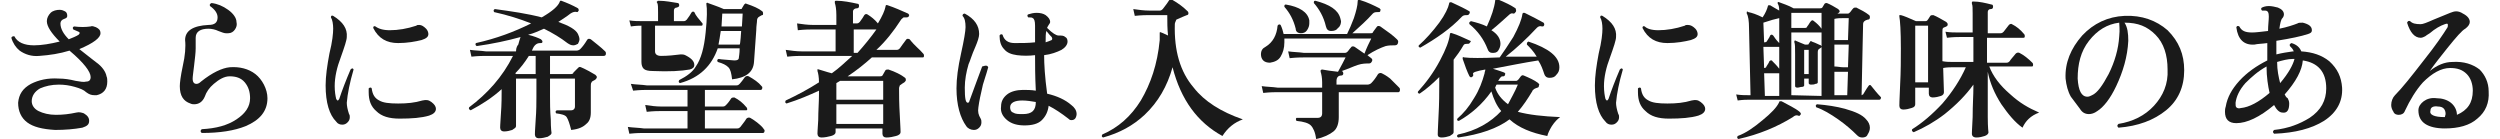 <?xml version="1.0" encoding="utf-8"?>
<!-- Generator: Adobe Illustrator 28.3.0, SVG Export Plug-In . SVG Version: 6.00 Build 0)  -->
<svg version="1.1" id="_レイヤー_2" xmlns="http://www.w3.org/2000/svg" xmlns:xlink="http://www.w3.org/1999/xlink" x="0px"
	 y="0px" viewBox="0 0 330.9 18.4" style="enable-background:new 0 0 330.9 18.4;" xml:space="preserve">
<style type="text/css">
	.st0{fill:#1A1A1A;}
</style>
<g id="_レイヤー_2-2">
	<path class="st0" d="M14.1,10.1c0.1,0.2,0.1,0.5,0.1,0.7c0,1-0.5,1.6-1.4,1.8c-0.1,0-0.2,0-0.3,0c-0.4,0-0.7-0.1-1.1-0.4
		c-0.3-0.3-0.8-0.5-1.5-0.7s-1.4-0.3-2.1-0.3c-1,0-1.8,0.2-2.5,0.5c-0.7,0.4-1.1,1-1.1,1.7c0,0.5,0.3,1,0.9,1.3s1.4,0.5,2.3,0.5
		c0.9,0,1.8-0.1,2.7-0.3c0.4-0.1,0.7,0,1,0.1c0.5,0.3,0.7,0.6,0.7,1c0,0.5-0.3,0.7-0.9,0.9c-1.1,0.2-2.3,0.3-3.6,0.3
		c-1.7-0.1-2.9-0.4-3.7-1s-1.2-1.5-1.2-2.6c0.1-1.1,0.6-1.9,1.7-2.5c1-0.5,2.2-0.8,3.7-0.7c0.7,0,1.4,0.1,2.2,0.3
		c0.6,0.1,1.1,0.2,1.4,0.1c0.4,0,0.6-0.2,0.6-0.6c0-0.7-0.9-1.9-2.8-3.5c-1.3,0.4-2.6,0.6-4,0.7c-1,0.1-1.9-0.2-2.6-0.7
		C2.1,6.3,1.7,5.7,1.5,5c0.1-0.2,0.2-0.2,0.4-0.2C2.3,5.6,3.2,6,4.5,6c1,0,2.2-0.2,3.4-0.5c-1.1-1.1-1.7-2-1.7-2.7
		c0-0.4,0.2-0.8,0.5-1.1s0.8-0.4,1.2-0.4c0.3,0,0.5,0.1,0.7,0.2s0.3,0.3,0.3,0.6c0,0.2-0.1,0.3-0.4,0.4C8.2,2.6,8,2.8,8,3.1
		c0,0.7,0.4,1.4,1.1,2.1c0.5-0.2,1-0.4,1.3-0.6c0.2-0.2,0.2-0.3,0-0.4S9.9,4,9.7,3.9C9.6,3.7,9.6,3.6,9.8,3.5c0.8,0.1,1.5,0.1,2.2,0
		c0.2-0.1,0.4,0,0.7,0.1c0.4,0.2,0.6,0.4,0.6,0.8c0,0.6-0.9,1.3-2.8,2.1c1.3,1,2,1.6,2.3,1.8C13.5,8.8,14,9.5,14.1,10.1z"/>
	<path class="st0" d="M35.4,13c0,1.7-1,2.9-2.9,3.7c-1.5,0.6-3.4,0.9-5.8,0.9c-0.2-0.2-0.2-0.3,0-0.5c1.9-0.1,3.4-0.5,4.6-1.3
		c1.2-0.8,1.8-1.7,1.8-2.8c0-0.8-0.2-1.5-0.7-2.1s-1.2-0.8-2-0.8c-0.7,0-1.4,0.4-2.1,1c-0.6,0.5-1,1.1-1.2,1.7c-0.3,0.7-0.8,1-1.4,1
		c-0.1,0-0.3,0-0.5-0.1c-0.9-0.3-1.4-1-1.4-2.3c0-0.4,0.1-1.3,0.4-2.7c0.3-1.3,0.4-2.5,0.3-3.4c0-1.2,1-1.9,3.1-2
		c0.8,0,1.2-0.3,1.2-1c0-0.5-0.3-1-1-1.5c-0.1-0.2,0-0.3,0.2-0.4c0.8,0.1,1.5,0.4,2.2,0.9s1.1,1.1,1.1,1.6c0.1,0.4,0,0.7-0.2,1
		s-0.5,0.5-0.9,0.5c-0.1,0-0.2,0-0.3,0c-0.2,0-0.5-0.1-1-0.3c-0.4-0.2-0.9-0.3-1.3-0.3c-1.1,0-1.7,0.4-1.7,1.2c0,0.1,0,0.4,0,0.7
		c0,0.3,0,0.6,0,0.7c0,0.6-0.1,1.3-0.2,2.2s-0.2,1.5-0.2,1.8c0,0.5,0.2,0.7,0.5,0.7c0.2,0,0.4-0.1,0.6-0.3c1.5-1.2,2.8-1.8,3.8-1.9
		c1.3-0.1,2.5,0.2,3.4,0.9S35.4,11.8,35.4,13z"/>
	<path class="st0" d="M46.8,9.2c-0.5,1.7-0.8,3.2-0.9,4.4c0,0.4,0.1,0.9,0.3,1.5c0.1,0.1,0.1,0.3,0.1,0.4c0,0.3-0.1,0.5-0.3,0.7
		s-0.4,0.3-0.7,0.3s-0.6-0.1-0.8-0.4c-0.9-0.9-1.4-2.5-1.4-4.8c0-1.2,0.2-2.6,0.5-4.2c0.4-1.6,0.5-2.7,0.5-3.3S44,2.6,43.8,2.3
		c0-0.2,0.1-0.3,0.3-0.2c1.3,0.8,1.9,1.7,1.8,2.8c0,0.4-0.3,1.3-0.8,2.7c-0.5,1.3-0.8,2.6-0.8,3.8c0,0.7,0.1,1.3,0.2,1.7
		c0.1,0.1,0.1,0.2,0.2,0.2c0.1,0,0.1-0.1,0.2-0.2c0.4-1.2,0.9-2.5,1.5-3.9C46.6,9,46.7,9,46.8,9.2z M57.1,13.5
		c0.4,0.3,0.6,0.6,0.6,0.9c0,0.4-0.3,0.7-0.9,0.9c-1,0.3-2.3,0.4-3.9,0.4c-1.4,0-2.4-0.3-3.1-1c-0.7-0.6-1-1.4-1-2.5
		c0-0.2,0-0.4,0-0.5c0.1-0.1,0.3-0.2,0.4,0c0.1,0.8,0.4,1.3,1,1.6c0.5,0.3,1.3,0.4,2.5,0.4s2.2-0.1,3.2-0.4
		C56.4,13.2,56.7,13.2,57.1,13.5z M56.4,3.8c0.2,0.2,0.3,0.5,0.3,0.7c0,0.4-0.3,0.6-0.9,0.8c-0.8,0.2-1.9,0.4-3.1,0.4
		c-1.5,0-2.6-0.6-3.3-2c0-0.2,0.1-0.3,0.3-0.2c0.4,0.3,1,0.5,1.9,0.5c1.1,0,2.3-0.2,3.5-0.6c0.1-0.1,0.2-0.1,0.4-0.1
		C55.8,3.3,56.1,3.5,56.4,3.8z"/>
	<path class="st0" d="M80.1,6.8c0.1,0.1,0.1,0.2,0.1,0.3c0,0.2-0.1,0.3-0.3,0.3h-7.1v2.4h2.8c0.2,0,0.3-0.1,0.3-0.2L76.5,9
		c0.1-0.1,0.2-0.2,0.4-0.1c0.7,0.3,1.4,0.7,1.9,1c0.1,0.1,0.2,0.2,0.2,0.3s-0.1,0.3-0.3,0.4c-0.2,0.1-0.4,0.2-0.4,0.3
		c-0.1,0.1-0.1,0.3-0.1,0.5c0,0.5,0,1.2,0,2.1c0,0.9,0,1.4,0,1.4c0,0.7-0.2,1.2-0.6,1.5c-0.4,0.4-1,0.7-2,0.8
		c-0.2-0.8-0.4-1.4-0.6-1.7s-0.7-0.4-1.4-0.5c-0.1-0.2-0.1-0.3,0.1-0.4c0.5,0,1.1,0,1.9,0c0.3,0,0.5-0.2,0.5-0.5v-3.7h-3.3v2.4
		c0,0.8,0,1.8,0.1,3c0,1.2,0.1,1.8,0.1,1.8c0,0.2-0.2,0.3-0.5,0.5c-0.4,0.1-0.7,0.2-1.2,0.2c-0.3,0-0.5-0.2-0.5-0.5
		c0,0,0-0.6,0.1-1.9s0.1-2.3,0.1-3.1v-2.4h-2.7v6.3c0,0.2-0.2,0.3-0.5,0.5c-0.3,0.1-0.7,0.2-1.1,0.2c-0.3,0-0.5-0.2-0.5-0.5
		c0,0.1,0-0.5,0.1-1.8s0.1-2.4,0.1-3.3c-1.2,1.1-2.6,2-4.1,2.8c-0.2-0.1-0.3-0.2-0.2-0.4c2.4-1.8,4.4-4,5.8-6.8h-3.6
		c-0.3,0-1,0-1.9,0.1l-0.2-0.9c0.7,0.1,1.4,0.1,2.1,0.2h4c0-0.5,0.2-0.8,0.3-0.9c0.1-0.4,0.2-0.7,0.3-1c-1.8,0.5-3.7,0.9-5.8,1.2
		C62.9,6,62.9,5.8,63,5.7c2.7-0.6,5.1-1.5,7.3-2.6c-1.5-0.6-3.1-1.1-4.9-1.5c-0.1-0.2-0.1-0.3,0.1-0.4c2.2,0.3,4.3,0.6,6.2,1.1
		c1.4-0.8,2.2-1.5,2.4-2.1c0-0.1,0.1-0.1,0.1-0.1h0.1c0.8,0.3,1.5,0.6,2.2,1c0.1,0.1,0.1,0.2,0.1,0.3c-0.1,0.1-0.1,0.2-0.2,0.2
		c-0.3-0.1-0.6,0-0.9,0.2c-0.5,0.4-1,0.7-1.6,1.1c1.4,0.5,2.3,1,2.6,1.6c0.1,0.2,0.2,0.5,0.2,0.7s-0.1,0.4-0.2,0.6
		C76.3,5.9,76.1,6,75.9,6c-0.3,0-0.5-0.1-0.8-0.3C74.2,5,73.2,4.4,72,3.8c-0.7,0.3-1.3,0.6-2.1,0.8c0.8,0.2,1.3,0.4,1.7,0.6
		c0.1,0.1,0.2,0.2,0.2,0.3c0,0.2-0.1,0.2-0.3,0.2c-0.3,0-0.5,0.1-0.7,0.3s-0.3,0.5-0.4,0.7h5.9c0.2,0,0.4-0.1,0.5-0.2
		c0.3-0.3,0.6-0.7,0.9-1.2c0.1-0.2,0.3-0.2,0.5-0.1C78.8,5.7,79.5,6.2,80.1,6.8z M70.9,9.8V7.4H70c-0.5,0.8-1.1,1.6-1.8,2.3l0.1,0.1
		H70.9z"/>
	<path class="st0" d="M92.9,3C93,3.1,93,3.1,93,3.2c0,0.2-0.1,0.2-0.2,0.2h-6.1v3.4c0,0.4,0.3,0.6,0.8,0.6c0.9,0,1.8-0.1,2.6-0.2
		c0.2,0,0.4,0,0.6,0.1c0.8,0.4,1.2,0.8,1.2,1.3c0,0.3-0.2,0.5-0.6,0.6c-1.1,0.2-2.7,0.3-4.9,0.2c-0.6,0-1-0.1-1.2-0.3
		s-0.3-0.5-0.3-0.9V3.4c-0.3,0-0.7,0-1.4,0.1l-0.2-0.8c0.6,0.1,1.2,0.1,1.9,0.1h1.9V1.6c0-0.6,0-1-0.1-1.2c-0.1-0.1-0.1-0.2,0-0.2
		c0-0.1,0.1-0.1,0.2-0.1c0.9,0,1.8,0.2,2.5,0.3c0.1,0,0.2,0.1,0.2,0.3S89.8,0.9,89.6,1c-0.3,0-0.4,0.2-0.4,0.4v1.4h1.3
		c0.2,0,0.3-0.1,0.4-0.2c0.3-0.4,0.5-0.7,0.6-0.9s0.3-0.2,0.4-0.1C92.1,2.1,92.5,2.5,92.9,3z M101.1,17.1c0.1,0.1,0.1,0.1,0.1,0.2
		c0,0.2-0.1,0.3-0.2,0.3H85.2c-0.3,0-1,0-1.9,0.1l-0.2-0.9c0.7,0.1,1.4,0.1,2.1,0.2H91v-2.3h-3.5c-0.3,0-1,0-1.9,0.1l-0.2-0.9
		c0.7,0.1,1.4,0.2,2.1,0.2H91v-2.2h-5.3c-0.3,0-1,0-1.9,0.1l-0.3-0.9c0.7,0.1,1.4,0.1,2.1,0.2h11.9c0.2,0,0.3-0.1,0.4-0.2
		c0.2-0.2,0.4-0.5,0.7-0.9c0.1-0.1,0.3-0.2,0.5-0.1c0.7,0.4,1.3,0.8,1.7,1.3c0.1,0.1,0.1,0.1,0.1,0.2c0,0.2-0.1,0.3-0.2,0.3h-7.4
		v2.2h2.4c0.2,0,0.3-0.1,0.4-0.2c0.3-0.3,0.5-0.6,0.7-0.9c0.1-0.1,0.3-0.1,0.4-0.1c0.6,0.3,1.1,0.7,1.6,1.3c0.1,0.1,0.1,0.2,0.1,0.3
		s-0.1,0.1-0.2,0.1h-5.4V17h4.3c0.2,0,0.3-0.1,0.4-0.2c0.2-0.3,0.5-0.6,0.8-1.1c0.1-0.1,0.3-0.2,0.5-0.1c0.2,0.1,0.5,0.3,0.9,0.6
		C100.7,16.6,101,16.9,101.1,17.1z M100.9,1.5c0.1,0.1,0.1,0.2,0.1,0.3c0,0.1,0,0.2-0.1,0.2s-0.2,0.1-0.4,0.2
		c-0.2,0.1-0.3,0.3-0.3,0.5c0,0.3-0.1,0.7-0.1,1.3c-0.1,1.3-0.2,2.7-0.3,4.2c-0.1,1.4-1.1,2.1-2.9,2.3c-0.1-0.8-0.2-1.3-0.5-1.6
		S95.7,8.4,95,8.2c-0.1-0.2-0.1-0.3,0.1-0.4c0.5,0.1,1.2,0.1,2.1,0.2c0.4,0,0.6-0.1,0.6-0.4c0-0.1,0.1-0.5,0.1-1.2H95
		c-0.8,2.3-2.4,3.9-5,4.6c-0.2-0.1-0.2-0.2-0.1-0.4c1-0.5,1.8-1.1,2.2-1.8c0.7-1,1.1-2.5,1.3-4.5c0.2-1.9,0.2-3.2,0.1-3.7
		c0-0.1,0-0.1,0-0.2c0.1,0,0.1-0.1,0.2,0c0.5,0.2,1.2,0.4,2.1,0.8H98c0.1,0,0.2,0,0.2-0.1l0.3-0.5c0.1-0.1,0.2-0.2,0.3-0.1
		C99.7,0.8,100.4,1.1,100.9,1.5L100.9,1.5z M98.1,4.1h-2.7c-0.1,0.7-0.2,1.3-0.3,1.8h2.8C98,5.9,98.1,4.1,98.1,4.1z M98.3,1.8h-2.7
		l-0.1,1.7h2.7L98.3,1.8z"/>
	<path class="st0" d="M122.2,7.1c0.1,0.1,0.1,0.2,0.1,0.3c0,0.2-0.1,0.2-0.2,0.2h-6.7c-1,0.9-2,1.7-3.2,2.5h4.3c0.1,0,0.2,0,0.3-0.1
		l0.4-0.7c0.1-0.1,0.2-0.1,0.4-0.1c0.9,0.3,1.7,0.7,2.2,1.1c0.1,0.1,0.1,0.2,0.1,0.3s-0.1,0.2-0.2,0.3c-0.2,0.1-0.3,0.2-0.6,0.4
		c0,0.1-0.1,0.2-0.1,0.4c0,0.8,0,2,0.1,3.6s0.1,2.3,0.1,2.2c0,0.2-0.2,0.4-0.6,0.5s-0.8,0.2-1.3,0.2c-0.3,0-0.5-0.2-0.5-0.5V17h-6.2
		v0.5c0,0.2-0.2,0.4-0.6,0.5s-0.8,0.2-1.3,0.2c-0.3,0-0.5-0.2-0.5-0.5c0,0.1,0-0.5,0.1-1.8c0-1.2,0.1-2.4,0.1-3.4V12
		c-1.3,0.6-2.7,1.2-4.3,1.7c-0.2-0.1-0.2-0.2-0.1-0.4c1.5-0.7,3-1.5,4.4-2.4c0-0.7-0.1-1.2-0.2-1.5c0-0.1,0-0.1,0-0.2s0.1,0,0.2,0
		c0.4,0.1,0.9,0.3,1.7,0.5c1-0.7,1.8-1.5,2.7-2.3h-6.7c-0.3,0-1,0-1.9,0.1L104,6.6c0.7,0.1,1.4,0.2,2.1,0.2h4.5V3.9h-3.1
		c-0.3,0-1,0-1.9,0.1l-0.1-0.9c0.7,0.1,1.4,0.2,2.1,0.2h3.1V2c0-0.8-0.1-1.3-0.2-1.6c0-0.1,0-0.2,0-0.2c0-0.1,0.1-0.1,0.2-0.1
		c0.9,0,1.9,0.2,2.8,0.4c0.2,0,0.2,0.2,0.2,0.3c0,0.2-0.1,0.3-0.3,0.3c-0.3,0-0.5,0.2-0.5,0.4v1.6h0.5c0.2,0,0.3-0.1,0.4-0.2
		c0.3-0.4,0.5-0.7,0.6-0.9c0.1-0.1,0.2-0.2,0.4-0.1c0.5,0.3,1,0.7,1.4,1.2c0.6-1,0.9-1.7,1-2.2c0-0.2,0.1-0.3,0.3-0.2
		c0.9,0.3,1.8,0.7,2.7,1.1c0.1,0.1,0.2,0.2,0.1,0.3c0,0.1-0.1,0.2-0.3,0.2c-0.3,0-0.4,0-0.4,0c-0.1,0.1-0.3,0.2-0.4,0.4
		c-0.9,1.4-2,2.8-3.2,3.9h2.7c0.2,0,0.3-0.1,0.4-0.2c0.2-0.3,0.5-0.7,0.8-1.1c0.1-0.2,0.3-0.2,0.5-0.1
		C121.1,6.1,121.7,6.5,122.2,7.1L122.2,7.1z M116.9,13.2v-2.5h-5.7c-0.2,0.1-0.3,0.2-0.5,0.3v2.2H116.9z M116.9,16.4v-2.6h-6.2v2.6
		H116.9z M116,3.9h-3V7h0.5C114.4,6,115.3,4.9,116,3.9L116,3.9z"/>
	<path class="st0" d="M130.8,8.9c-0.3,1.1-0.6,1.9-0.7,2.3c-0.3,1.3-0.5,2.2-0.6,3c-0.1,0.6,0,1,0.3,1.5c0.1,0.2,0.1,0.3,0.1,0.5
		c0,0.3-0.1,0.5-0.3,0.7s-0.4,0.3-0.7,0.3c-0.4,0-0.8-0.2-1-0.5c-0.8-1.1-1.3-2.8-1.3-5c0-1.3,0.2-2.8,0.6-4.6
		c0.4-1.8,0.6-3,0.6-3.5c0-0.7-0.1-1.2-0.4-1.5c0-0.2,0.1-0.3,0.3-0.3c1.3,0.7,1.9,1.6,1.9,2.7c0,0.4-0.2,1-0.5,1.7
		c-0.5,1.1-0.7,1.9-0.9,2.3c-0.3,1-0.5,2.1-0.5,3.1c0,1.4,0.1,2,0.4,2c0.1,0,0.2-0.1,0.2-0.2c0.6-1.7,1.2-3.2,1.7-4.6
		C130.6,8.6,130.7,8.7,130.8,8.9z M141.8,15.9c-0.2,0-0.3-0.1-0.4-0.2c-0.9-0.7-1.8-1.3-2.6-1.7c-0.1,0.8-0.4,1.4-0.9,1.9
		s-1.3,0.7-2.3,0.7c-0.9,0-1.7-0.2-2.3-0.7s-0.9-1.1-0.8-1.8c0-0.7,0.3-1.2,0.8-1.6c0.5-0.4,1.3-0.6,2.1-0.6c0.5,0,1.1,0,1.7,0.1
		c-0.1-1.9-0.1-3.5-0.1-4.7c-0.8,0.1-1.6,0.1-2.4,0c-0.7-0.1-1.3-0.3-1.7-0.8c-0.4-0.4-0.6-1-0.6-1.8c0.1-0.2,0.3-0.2,0.4-0.1
		c0.2,0.7,0.7,1.1,1.6,1.1c0.9,0,1.8,0,2.7-0.1V3.4c0-0.6-0.1-0.9-0.3-1c-0.1-0.1-0.3-0.1-0.6-0.1c-0.1-0.1-0.2-0.3,0-0.4
		c0.3-0.1,0.7-0.2,1.1-0.2c0.5,0,0.9,0.1,1.2,0.3c0.4,0.3,0.6,0.6,0.6,0.9c0,0.1-0.1,0.3-0.2,0.4c-0.1,0.2-0.2,0.3-0.2,0.4
		c0.7,0.7,1.2,1,1.5,1c0.4,0,0.7,0,0.9,0.2c0.2,0.1,0.3,0.3,0.3,0.6c0,0.4-0.3,0.8-0.8,1.1c-0.6,0.3-1.4,0.6-2.3,0.7
		c0,1.2,0.1,2.9,0.4,5.1c1.3,0.3,2.4,0.8,3.2,1.5c0.4,0.3,0.7,0.7,0.7,1.2c0,0.2-0.1,0.5-0.2,0.6S142.1,15.9,141.8,15.9L141.8,15.9z
		 M137.1,13.5c-0.6-0.1-1.2-0.2-1.8-0.2c-1,0-1.6,0.3-1.6,0.9c0,0.3,0.1,0.6,0.4,0.7c0.3,0.2,0.7,0.2,1.3,0.2
		C136.6,15.1,137.1,14.6,137.1,13.5z M139.2,4.9c-0.1-0.1-0.4-0.4-0.7-0.8c-0.1,0.3-0.1,0.8-0.1,1.5c0.3-0.1,0.6-0.2,0.8-0.3
		C139.3,5.2,139.3,5.1,139.2,4.9z"/>
	<path class="st0" d="M164.5,15.8c-1.1,0.4-2,1.1-2.7,2.2c-3.3-1.8-5.5-4.8-6.6-9.1c-0.7,2.5-1.9,4.6-3.7,6.3
		c-1.5,1.4-3.3,2.4-5.5,3c-0.2-0.1-0.2-0.2-0.1-0.4c2.1-0.9,3.8-2.4,5.1-4.5c1.3-2.2,2.2-4.8,2.5-8c0-0.3,0-0.5,0-0.8
		c0-0.1,0-0.2,0-0.2s0.1-0.1,0.2,0c0,0,0.3,0.1,0.9,0.4c-0.1-0.9-0.1-1.8-0.1-2.7h-2.4c-0.3,0-1,0-1.9,0.1L150,1.2
		c0.7,0.1,1.4,0.2,2.1,0.2h1.4c0.2,0,0.3-0.1,0.4-0.2c0.2-0.3,0.5-0.6,0.8-1.1c0.1-0.2,0.3-0.2,0.5-0.1c0.7,0.4,1.4,0.9,2,1.5
		c0.1,0.1,0.1,0.2,0.1,0.3S157.2,2,157.1,2c-0.3,0.1-0.7,0.3-1.4,0.6c-0.1,0.3-0.2,0.4-0.2,0.6c-0.1,3.5,0.7,6.3,2.5,8.4
		C159.4,13.4,161.6,14.8,164.5,15.8L164.5,15.8z"/>
	<path class="st0" d="M185.2,11.6c0.1,0.1,0.1,0.2,0.1,0.3c0,0.2-0.1,0.3-0.2,0.3h-7.9c0,0.5,0,1.1,0,1.9c0,0.8,0,1.3,0,1.4
		c0,0.8-0.2,1.5-0.7,1.9s-1.3,0.8-2.3,1c-0.1-0.9-0.4-1.5-0.7-1.8s-0.9-0.5-1.9-0.6c-0.1-0.2-0.1-0.3,0-0.4c0.9,0,1.8,0,2.8,0
		c0.4,0,0.6-0.2,0.6-0.6v-2.8h-5.9c-0.3,0-1,0-1.9,0.1l-0.2-0.9c0.7,0.1,1.4,0.1,2.1,0.2h5.9v-0.7c0-0.6-0.1-1.1-0.2-1.4
		c0-0.1,0-0.2,0-0.2s0.1-0.1,0.2-0.1c0.5,0.1,1.2,0.2,2.1,0.3c0.5-0.9,0.8-1.5,1-1.9h-5.5c-0.3,0-1,0-1.9,0.1l-0.2-0.9
		c0.7,0.1,1.4,0.1,2.1,0.2h5.4c0.2,0,0.3-0.1,0.4-0.2c0.1-0.1,0.2-0.3,0.4-0.5c0.1-0.2,0.3-0.2,0.5-0.1c0.3,0.2,0.7,0.5,1.3,0.9
		c0.3-0.8,0.6-1.4,0.9-2H170c0,0.2,0,0.3,0,0.5c0,0.8-0.2,1.4-0.5,1.9s-0.8,0.7-1.4,0.8c-0.4,0-0.7-0.1-0.9-0.3s-0.3-0.5-0.3-0.8
		c0-0.5,0.2-0.8,0.6-1c1-0.6,1.5-1.6,1.6-2.8c0.1-0.2,0.3-0.2,0.4-0.1c0.2,0.4,0.3,0.8,0.4,1.2h8.4c0.3-0.6,0.6-1.3,0.9-2.1
		c0.3-0.9,0.5-1.7,0.5-2.2c0-0.1,0-0.2,0.1-0.2s0.1,0,0.2,0c1,0.3,1.8,0.7,2.6,1.1c0.1,0.1,0.2,0.2,0.1,0.3c0,0.2-0.1,0.2-0.3,0.2
		c-0.3,0-0.5,0-0.7,0.2c-0.8,0.9-1.7,1.7-2.7,2.6h2.4c0.1,0,0.3,0,0.3-0.1c0.1-0.2,0.3-0.4,0.5-0.7c0.1-0.2,0.3-0.2,0.5-0.1
		c1,0.7,1.7,1.2,2.2,1.7c0.2,0.2,0.2,0.3,0.1,0.6C184.9,6,184.7,6,184.5,6c-0.3,0-0.7,0-1.1,0.1c-0.6,0.2-1.5,0.6-2.4,1.2
		c0.2,0.2,0.4,0.3,0.5,0.4s0.2,0.2,0.1,0.4c-0.1,0.2-0.2,0.3-0.4,0.3c-0.4,0-0.9,0-1.5,0.2s-1.2,0.5-2.1,0.8l0,0
		c0.1,0,0.2,0.2,0.2,0.3c0,0.2-0.1,0.3-0.3,0.3c-0.4,0-0.6,0.3-0.6,0.7v0.5h4.1c0.2,0,0.4-0.1,0.5-0.2c0.3-0.3,0.6-0.7,0.9-1.2
		c0.1-0.1,0.3-0.2,0.5-0.1c0.2,0.1,0.6,0.3,1.1,0.7C184.7,11.1,185,11.4,185.2,11.6L185.2,11.6z M173.3,2.7c0,0.1,0,0.2,0,0.4
		c0,0.3-0.1,0.6-0.3,0.9c-0.2,0.3-0.5,0.4-0.8,0.4c-0.4,0-0.7-0.2-0.7-0.6c-0.3-1.2-0.8-2.1-1.5-2.9c0-0.2,0-0.3,0.2-0.3
		C172,0.9,173.1,1.6,173.3,2.7L173.3,2.7z M177.4,2.4c0,0.1,0.1,0.3,0.1,0.4c0,0.3-0.1,0.7-0.4,0.9c-0.2,0.3-0.5,0.4-0.9,0.4
		s-0.6-0.2-0.7-0.6c-0.3-1.3-0.9-2.3-1.6-3.1c0-0.2,0-0.3,0.2-0.3C176,0.6,177.1,1.3,177.4,2.4z"/>
	<path class="st0" d="M194.6,5.6c-0.1,0.1-0.1,0.2-0.3,0.2c-0.3,0-0.5,0-0.6,0.2c-0.4,0.7-0.9,1.4-1.3,1.9V11c0,0.3,0,1.5,0,3.5
		c0,2.1,0,3.1,0,3c0,0.2-0.2,0.3-0.5,0.5c-0.3,0.1-0.7,0.2-1.1,0.2c-0.3,0-0.5-0.1-0.5-0.4c0,0.1,0-0.7,0.1-2.4s0.1-3.2,0.1-4.3
		v-0.9c-0.8,0.8-1.7,1.6-2.6,2.2c-0.2,0-0.3-0.2-0.2-0.3c1-1.1,2-2.4,2.9-4.1c0.8-1.5,1.2-2.6,1.3-3.4c0-0.2,0.1-0.3,0.3-0.2
		c0.7,0.2,1.5,0.6,2.4,1C194.7,5.4,194.7,5.5,194.6,5.6z M194.5,1.8c-0.1,0.1-0.1,0.2-0.3,0.2c-0.3,0-0.5,0-0.7,0.2
		c-1.5,1.6-3.4,2.9-5.5,4.1c-0.2,0-0.3-0.2-0.2-0.3c0.9-0.8,1.8-1.8,2.7-3c0.8-1.1,1.2-2,1.3-2.5c0-0.1,0-0.1,0.1-0.2
		c0,0,0.1,0,0.2,0c1.1,0.5,1.9,0.9,2.4,1.2C194.5,1.5,194.6,1.6,194.5,1.8L194.5,1.8z M206.5,15.5c-0.4,0.3-0.7,0.6-1.1,1.2
		c-0.3,0.5-0.5,0.9-0.6,1.3c-2.1-0.4-3.8-1.1-5-2.2c-1.6,1.2-3.9,2-6.8,2.4c-0.2-0.1-0.2-0.3,0-0.4c2.4-0.5,4.3-1.6,5.7-3.1
		c-0.6-0.7-1-1.6-1.3-2.6c-1.2,1.7-2.7,3-4.3,3.9c-0.2,0-0.3-0.1-0.2-0.3c0.8-0.7,1.5-1.5,2.2-2.7c0.7-1.1,1.1-2.2,1.4-3.3
		c0-0.2,0.1-0.3,0.1-0.5c-0.6,0.1-1,0.2-1.3,0.3s-0.4,0.2-0.3,0.4c0,0.1,0,0.2-0.2,0.3c-0.1,0.1-0.2,0-0.3-0.1
		c-0.3-0.6-0.6-1.4-0.9-2.3c0-0.1,0-0.2,0-0.2c0.1,0,0.1-0.1,0.2,0c0.8,0.1,2.3,0.1,4.7,0c0.5-0.7,1.1-1.6,1.8-2.7
		c0.7-1.3,1.1-2.3,1.2-3c0-0.1,0.1-0.2,0.1-0.2c0.1,0,0.1,0,0.2,0c1,0.5,1.8,0.9,2.5,1.3c0.1,0.1,0.1,0.2,0.1,0.3
		c-0.1,0.2-0.1,0.2-0.3,0.2c-0.3-0.1-0.5,0-0.7,0.2c-1.3,1.4-2.7,2.7-4.1,3.8h4.1c-0.4-0.7-0.9-1.2-1.3-1.6c0-0.2,0-0.3,0.2-0.4
		c2.7,0.9,4.1,2,4.1,3.4c0,0.4-0.1,0.7-0.4,1c-0.2,0.3-0.5,0.4-0.9,0.4s-0.6-0.2-0.7-0.5c-0.2-0.6-0.4-1.2-0.8-1.8
		c-1.9,0.3-3.9,0.7-6,1.1c0.7,0.2,1.2,0.4,1.5,0.5c0.1,0.1,0.2,0.1,0.1,0.3c0,0.1-0.1,0.2-0.2,0.2c-0.2,0-0.3,0-0.3,0.1
		c-0.1,0-0.2,0.2-0.4,0.5h2.4c0.1,0,0.2-0.1,0.3-0.2c0.1-0.1,0.2-0.3,0.3-0.4c0.1-0.1,0.2-0.2,0.4-0.1c0.7,0.3,1.4,0.6,1.9,1
		c0.1,0.1,0.2,0.2,0.1,0.3c0,0.2-0.1,0.3-0.2,0.3c-0.3,0.1-0.6,0.2-0.7,0.5c-0.6,1-1.2,1.9-1.9,2.7
		C202.4,15.2,204.2,15.4,206.5,15.5L206.5,15.5z M200.6,1.6c-0.1,0.1-0.1,0.2-0.3,0.2c-0.2-0.1-0.4,0-0.6,0.2
		c-0.7,0.6-1.4,1.3-2.3,2c0.8,0.5,1.2,1.1,1.2,1.8c0,0.3-0.1,0.6-0.3,0.9S197.8,7,197.5,7s-0.5-0.2-0.6-0.5
		c-0.5-1.3-1.3-2.4-2.4-3.3c-0.1-0.2,0-0.3,0.2-0.4c0.8,0.2,1.5,0.4,2.1,0.7c0.6-1.3,1-2.5,1.1-3.4c0-0.1,0-0.1,0.1-0.2
		c0,0,0.1,0,0.2,0c1,0.4,1.8,0.8,2.4,1.2C200.7,1.4,200.7,1.5,200.6,1.6L200.6,1.6z M200.9,11.2h-2.8c-0.1,0.1-0.1,0.2-0.2,0.4
		c0.3,0.9,0.9,1.6,1.7,2.2C200,13,200.5,12.2,200.9,11.2z"/>
	<path class="st0" d="M214.8,9.2c-0.5,1.7-0.8,3.2-0.9,4.4c0,0.4,0.1,0.9,0.3,1.5c0.1,0.1,0.1,0.3,0.1,0.4c0,0.3-0.1,0.5-0.3,0.7
		s-0.4,0.3-0.7,0.3s-0.6-0.1-0.8-0.4c-0.9-0.9-1.4-2.5-1.4-4.8c0-1.2,0.2-2.6,0.5-4.2c0.4-1.6,0.5-2.7,0.5-3.3s-0.1-1.2-0.3-1.5
		c0-0.2,0.1-0.3,0.3-0.2c1.3,0.8,1.9,1.7,1.8,2.8c0,0.4-0.3,1.3-0.8,2.7c-0.5,1.3-0.8,2.6-0.8,3.8c0,0.7,0.1,1.3,0.2,1.7
		c0.1,0.1,0.1,0.2,0.2,0.2s0.1-0.1,0.2-0.2c0.4-1.2,0.9-2.5,1.5-3.9C214.6,9,214.7,9,214.8,9.2L214.8,9.2z M225.1,13.5
		c0.4,0.3,0.6,0.6,0.6,0.9c0,0.4-0.3,0.7-0.9,0.9c-1,0.3-2.3,0.4-3.9,0.4c-1.4,0-2.4-0.3-3.1-1c-0.7-0.6-1-1.4-1-2.5
		c0-0.2,0-0.4,0-0.5c0.1-0.1,0.3-0.2,0.4,0c0.1,0.8,0.4,1.3,1,1.6c0.5,0.3,1.3,0.4,2.5,0.4s2.2-0.1,3.2-0.4
		C224.4,13.2,224.7,13.2,225.1,13.5L225.1,13.5z M224.4,3.8c0.2,0.2,0.3,0.5,0.3,0.7c0,0.4-0.3,0.6-0.9,0.8
		c-0.8,0.2-1.9,0.4-3.1,0.4c-1.5,0-2.6-0.6-3.3-2c0-0.2,0.1-0.3,0.3-0.2c0.3,0.3,0.9,0.5,1.8,0.5c1.1,0,2.3-0.2,3.5-0.6
		c0.1-0.1,0.2-0.1,0.4-0.1C223.8,3.3,224.1,3.5,224.4,3.8L224.4,3.8z"/>
	<path class="st0" d="M248.9,12.8c0.1,0.1,0.1,0.2,0,0.3c0,0.1-0.1,0.1-0.2,0.1h-17.2c-0.3,0-0.8,0-1.5,0.1l-0.2-0.8
		c0.6,0.1,1.2,0.1,1.7,0.1h0.2l-0.2-8.9c0-0.9-0.1-1.6-0.3-1.9c0-0.1,0-0.1,0-0.2s0.1-0.1,0.2,0c0.5,0.1,1.1,0.3,1.9,0.7
		c0.4-0.6,0.6-1.1,0.7-1.5c0-0.1,0.1-0.1,0.1-0.1c0.1,0,0.1,0,0.2,0c0.3,0.2,0.7,0.4,1.2,0.7c0-0.5-0.1-0.8-0.2-0.9
		c0-0.1,0-0.1,0-0.2s0.1,0,0.2,0c0.5,0.2,1.2,0.4,1.9,0.8h3.5c0.1,0,0.2,0,0.3-0.1l0.3-0.5c0.1-0.1,0.2-0.1,0.3-0.1
		c0.5,0.2,1,0.5,1.5,0.8c0.1,0.1,0.2,0.2,0.2,0.3s-0.1,0.2-0.3,0.3c0.3,0,0.6,0,0.9,0h0.5c0.1,0,0.2-0.1,0.3-0.2s0.2-0.3,0.4-0.5
		c0.1-0.1,0.2-0.1,0.4-0.1c0.6,0.3,1.2,0.6,1.7,1c0.1,0.1,0.1,0.2,0.1,0.3c0,0.2-0.1,0.3-0.3,0.3c-0.4,0.1-0.6,0.3-0.6,0.6
		c0,0.6-0.1,3.7-0.2,9.4c0.1,0,0.1-0.1,0.2-0.1c0.2-0.3,0.4-0.7,0.7-1.1c0.1-0.2,0.3-0.2,0.4,0C248.1,11.9,248.5,12.4,248.9,12.8
		L248.9,12.8z M238.3,15.2c-0.1,0.1-0.1,0.2-0.3,0.1c-0.2-0.1-0.5,0-0.7,0.2c-2.1,1.3-4.5,2.3-7.2,2.9c-0.2-0.1-0.2-0.2-0.1-0.4
		c1.1-0.4,2.1-1.1,3.3-2.1c1.1-0.9,1.9-1.7,2.2-2.4c0-0.1,0.1-0.1,0.1-0.1c0.1,0,0.1,0,0.2,0c0.9,0.5,1.8,0.9,2.4,1.4
		C238.4,15,238.4,15.1,238.3,15.2L238.3,15.2z M235.5,5.7V2.4l0,0c-0.5,0.1-1.2,0.3-2.1,0.6l0.1,2.6h0.1c0.1,0,0.3-0.1,0.3-0.2
		c0.1-0.2,0.3-0.4,0.4-0.7c0.1-0.1,0.2-0.2,0.4,0C234.9,5,235.1,5.3,235.5,5.7z M235.5,9.1V6.2h-2.1l0.1,2.8l0,0
		c0.2,0,0.3-0.1,0.3-0.2c0.1-0.2,0.3-0.4,0.4-0.7c0.1-0.1,0.3-0.2,0.4,0C234.9,8.4,235.2,8.7,235.5,9.1z M235.5,12.7v-3h-2l0.1,3
		H235.5L235.5,12.7z M241.1,3.8V1.7h-4v2h1.8c0.2,0,0.3-0.1,0.3-0.2c0.2-0.2,0.3-0.5,0.5-0.7c0.1-0.1,0.2-0.2,0.4,0
		C240.5,3.1,240.8,3.4,241.1,3.8z M241.1,12.7V4.3h-4v8.3L241.1,12.7L241.1,12.7z M241,6c0.1,0.1,0.1,0.1,0.1,0.2s-0.1,0.1-0.2,0.2
		c-0.2,0.1-0.3,0.2-0.3,0.5v4c0,0.1-0.1,0.2-0.3,0.2c-0.2,0.1-0.4,0.1-0.6,0.1c-0.2,0-0.3-0.1-0.3-0.2v-0.6h-0.6v0.9
		c0,0.1-0.1,0.2-0.3,0.2s-0.4,0.1-0.6,0.1c-0.2,0-0.3-0.1-0.3-0.2V7.2c0-0.9,0-1.4-0.1-1.6c0-0.1,0-0.1,0-0.2c0.1,0,0.1-0.1,0.2,0
		c0.5,0.2,0.9,0.4,1.2,0.5h0.3c0.1,0,0.2,0,0.2-0.1l0.2-0.3c0.1-0.1,0.1-0.1,0.2,0C240.4,5.7,240.7,5.9,241,6L241,6z M239.4,9.7V6.6
		h-0.6v3.2h0.6V9.7z M246.5,18.2c-0.3,0-0.5-0.1-0.7-0.3c-0.7-0.7-1.5-1.4-2.5-2.1c-1-0.7-2-1.3-2.9-1.6c-0.1-0.2-0.1-0.3,0.1-0.4
		c1.3,0.1,2.6,0.3,3.7,0.6c1.4,0.4,2.3,0.8,2.8,1.4c0.3,0.3,0.5,0.7,0.5,1.1c0,0.3-0.1,0.6-0.3,0.9
		C247.1,18.1,246.8,18.2,246.5,18.2L246.5,18.2z M244.7,2.4H244c-0.4,0-0.8,0-1.2,0.1v2.8c0.4,0,0.7,0,1,0h0.8L244.7,2.4L244.7,2.4z
		 M244.7,5.9h-0.8c-0.3,0-0.7,0-1.1,0v2.9c0.4,0,0.8,0.1,1.1,0.1h0.7C244.6,8.9,244.7,5.9,244.7,5.9z M244.6,9.5h-0.7
		c-0.3,0-0.7,0-1.1,0v3.1h1.7L244.6,9.5z"/>
	<path class="st0" d="M269.9,14.9c-1.1,0.4-1.8,1.1-2.2,2c-1-0.7-1.9-1.8-2.8-3.1c-0.9-1.4-1.5-2.8-1.8-4.3v2.1c0,1.2,0,2.5,0,3.9
		s0.1,2.1,0.1,2c0,0.2-0.2,0.4-0.5,0.5s-0.7,0.2-1.1,0.2S261,18,261,17.7c0,0.1,0-0.6,0.1-2.2c0-1.6,0.1-2.9,0.1-4v-0.3
		c-1,1.4-2.3,2.7-3.8,3.9c-1.3,1-2.7,1.8-4.1,2.4c-0.2-0.1-0.3-0.2-0.2-0.4c1.3-0.8,2.7-2,4-3.4c1.3-1.5,2.4-3.2,3.1-4.8h-1.5
		c-0.5,0-1,0-1.5,0.1l0.1,3.2c0,0.2-0.1,0.4-0.4,0.5s-0.7,0.2-1.1,0.2c-0.3,0-0.5-0.2-0.5-0.5v-0.8h-1.8v2.2c0,0.2-0.1,0.4-0.5,0.5
		c-0.3,0.1-0.7,0.2-1.1,0.2c-0.3,0-0.5-0.2-0.5-0.5c0,0.1,0-0.8,0.1-2.7s0.1-3.5,0.1-4.9c0-2.3-0.1-3.7-0.2-4.2c0-0.1,0-0.2,0-0.2
		c0.1,0,0.1,0,0.2,0c0.4,0.1,1.1,0.4,2,0.8h1.2c0.1,0,0.2,0,0.3-0.1c0.1-0.1,0.2-0.3,0.4-0.6c0.1-0.1,0.2-0.1,0.4-0.1
		c0.5,0.2,1,0.5,1.7,0.9c0.1,0.1,0.2,0.2,0.2,0.3c0,0.2-0.1,0.3-0.2,0.3c-0.1,0.1-0.3,0.1-0.4,0.2s-0.1,0.2-0.1,0.5
		c0,1.1,0,2.4,0,3.9c0.5,0.1,1,0.1,1.5,0.1h2.6V4.9h-1.8c-0.3,0-0.9,0-1.7,0.1l-0.2-0.8c0.6,0.1,1.2,0.1,1.8,0.1h1.8V1.8
		c0-0.7,0-1.1-0.1-1.3c0-0.1,0-0.2,0-0.2c0-0.1,0.1-0.1,0.2-0.1c0.8,0,1.6,0.2,2.4,0.4c0.2,0,0.2,0.2,0.2,0.3c0,0.2-0.1,0.3-0.3,0.3
		c-0.3,0-0.4,0.2-0.4,0.4v2.8h1.7c0.2,0,0.3-0.1,0.4-0.2c0.2-0.3,0.5-0.6,0.7-0.9c0.1-0.1,0.3-0.2,0.4-0.1c0.6,0.3,1.1,0.7,1.6,1.3
		c0.1,0.1,0.1,0.2,0.1,0.3c0,0.2-0.1,0.2-0.2,0.2H263v3.3h2.6c0.2,0,0.3-0.1,0.4-0.2c0.1-0.2,0.4-0.5,0.8-1c0.1-0.1,0.3-0.2,0.5-0.1
		c0.6,0.3,1.2,0.8,1.7,1.3c0.1,0.1,0.1,0.2,0.1,0.3c0,0.2-0.1,0.2-0.2,0.2h-5.6c0.5,1.3,1.4,2.5,2.8,3.7
		C267.3,13.6,268.5,14.3,269.9,14.9L269.9,14.9z M255.2,10.9V3.4h-1.7v7.5H255.2z"/>
	<path class="st0" d="M289.1,9.3c0,2.2-0.8,4-2.4,5.3s-3.7,2.1-6.3,2.3c-0.2-0.2-0.2-0.3,0-0.5c1.9-0.3,3.5-1.1,4.7-2.4
		s1.9-2.9,1.8-4.8c0-1.9-0.5-3.5-1.6-4.6S283,3,281.2,3c0.4,0.6,0.5,1.4,0.5,2.4c-0.1,2.1-0.7,4.1-1.6,6c-0.8,1.7-1.7,2.8-2.5,3.3
		c-0.4,0.3-0.8,0.4-1.1,0.4c-0.5,0-0.9-0.2-1.2-0.7c-0.4-0.5-0.8-1.1-1.2-1.6c-0.4-0.7-0.6-1.5-0.7-2.4c-0.1-2.1,0.7-4,2.2-5.7
		c1.5-1.6,3.4-2.5,5.6-2.6c2.3-0.1,4.2,0.6,5.7,1.9C288.4,5.5,289.1,7.2,289.1,9.3L289.1,9.3z M280.5,4.8c0.1-0.9,0-1.5,0-1.8
		c-1.6,0.2-2.9,1-4,2.4s-1.5,3.1-1.5,5c0.1,1.6,0.5,2.4,1.3,2.4c0.2,0,0.4-0.1,0.6-0.2c0.7-0.3,1.4-1.3,2.2-2.8
		C279.9,8.2,280.4,6.5,280.5,4.8L280.5,4.8z"/>
	<path class="st0" d="M310,11.6c0.1,1.8-0.7,3.3-2.4,4.4c-1.6,1-3.8,1.6-6.6,1.7c-0.2-0.2-0.2-0.3,0-0.5c1.9-0.2,3.4-0.8,4.7-1.6
		c1.5-1,2.2-2.3,2.2-3.9c0-2.2-1.1-3.4-3.1-3.7c-0.1,1.3-0.9,2.8-2.4,4.5c0.1,0.2,0.2,0.4,0.4,0.5c0.1,0.2,0.2,0.4,0.2,0.7
		c0,0.9-0.3,1.3-0.9,1.2c-0.4,0-0.8-0.4-1.1-1c-1.9,1.6-3.6,2.4-5,2.4c-1,0-1.5-0.5-1.5-1.5c0-0.2,0-0.4,0.1-0.7
		c0.2-1.2,0.8-2.3,1.8-3.4s2.3-2,3.7-2.7V7.2c0-0.5,0-1,0-1.5c-0.7,0.1-1.3,0.1-1.7,0.2C297,6,296.2,5.2,296,3.6
		c0.1-0.2,0.2-0.2,0.4-0.1c0.3,0.6,0.8,0.8,1.7,0.8c0.5,0,1.2-0.1,2.1-0.2c0-0.8,0.1-1.4,0.1-1.9s-0.1-0.8-0.5-0.8
		c-0.1,0-0.2,0-0.4,0c-0.1-0.1-0.2-0.3,0-0.4s0.5-0.2,0.9-0.2s0.8,0.1,1.2,0.2c0.5,0.2,0.8,0.5,0.8,0.9c0,0.2-0.1,0.4-0.2,0.5
		c-0.2,0.2-0.3,0.7-0.4,1.4c1-0.2,1.9-0.5,2.4-0.7c0.1-0.1,0.4-0.1,0.7-0.1c0.8,0.2,1.2,0.5,1.2,1c0,0.3-0.2,0.4-0.5,0.5
		c-0.9,0.3-2.3,0.6-4.2,0.9c0,0.7,0,1.2,0,1.7v0.1c0.8-0.2,1.5-0.3,2.2-0.4h0.1c-0.1-0.3-0.3-0.5-0.5-0.7c-0.1-0.2,0-0.3,0.2-0.4
		c0.7,0.2,1.1,0.6,1.3,1.1c1.5,0.1,2.7,0.5,3.7,1.3C309.4,9.1,309.9,10.2,310,11.6L310,11.6z M300.4,12.3c-0.2-0.9-0.4-2.1-0.4-3.5
		c-1.1,0.6-2,1.4-2.8,2.2c-0.8,0.9-1.2,1.8-1.3,2.6c0,0.3,0,0.5,0.1,0.6s0.3,0.2,0.6,0.1C297.7,14.2,299,13.5,300.4,12.3L300.4,12.3
		z M303.7,7.8h-0.2c-0.7,0-1.4,0.2-2.1,0.4c0,1.1,0.2,2,0.4,2.8C302.9,9.7,303.5,8.6,303.7,7.8z"/>
	<path class="st0" d="M329.4,12.1c0.1,1.5-0.4,2.7-1.5,3.6c-1,0.9-2.5,1.3-4.3,1.3c-1.1,0-2-0.2-2.6-0.6s-0.9-1-0.9-1.8
		c0-0.5,0.3-0.9,0.7-1.2c0.4-0.3,1-0.5,1.7-0.4c0.7,0,1.4,0.2,1.9,0.6s0.8,1,0.8,1.6c1.4-0.6,2.1-1.6,2.1-3.2c0-0.9-0.3-1.7-0.8-2.2
		c-0.6-0.6-1.3-0.8-2.2-0.8c-1.2,0-2.4,0.7-3.6,1.9c-0.9,1-1.7,2.3-2.4,3.8c-0.1,0.3-0.4,0.5-0.8,0.5c-0.3,0-0.6-0.1-0.7-0.4
		c-0.2-0.3-0.3-0.6-0.3-0.9c0-0.5,0.2-1,0.5-1.3c0.9-0.9,2.1-2.4,3.8-4.6c1.6-2,2.6-3.5,3.1-4.3c0.1-0.1,0.1-0.3,0.1-0.4
		c0-0.2-0.1-0.2-0.4-0.1c-0.6,0.2-1.3,0.6-2,1.2c-0.3,0.2-0.5,0.3-0.6,0.4c-0.2,0.1-0.4,0.2-0.6,0.2c-0.8,0-1.4-0.7-1.8-2
		c0.1-0.2,0.2-0.3,0.4-0.2c0.3,0.3,0.7,0.4,1.4,0.4c0.3,0,0.8-0.2,1.7-0.6c0.7-0.3,1.5-0.6,2.2-0.9c0.3-0.1,0.5-0.2,0.8-0.2
		s0.6,0.1,0.9,0.3c0.6,0.3,0.9,0.7,0.9,1.1c0,0.3-0.2,0.6-0.6,0.9c-0.4,0.2-1.2,1.1-2.4,2.6c-0.8,1-1.6,2-2.3,3c1-0.8,2-1.2,3-1.2
		c1.5-0.1,2.7,0.3,3.6,1C328.9,9.9,329.4,10.9,329.4,12.1L329.4,12.1z M323.6,15.5c0-0.1,0.1-0.3,0.1-0.4c0-0.6-0.3-1-1-1
		c-0.6-0.1-1,0.1-1,0.5C321.5,15.2,322.2,15.5,323.6,15.5z"/>
</g>
</svg>
